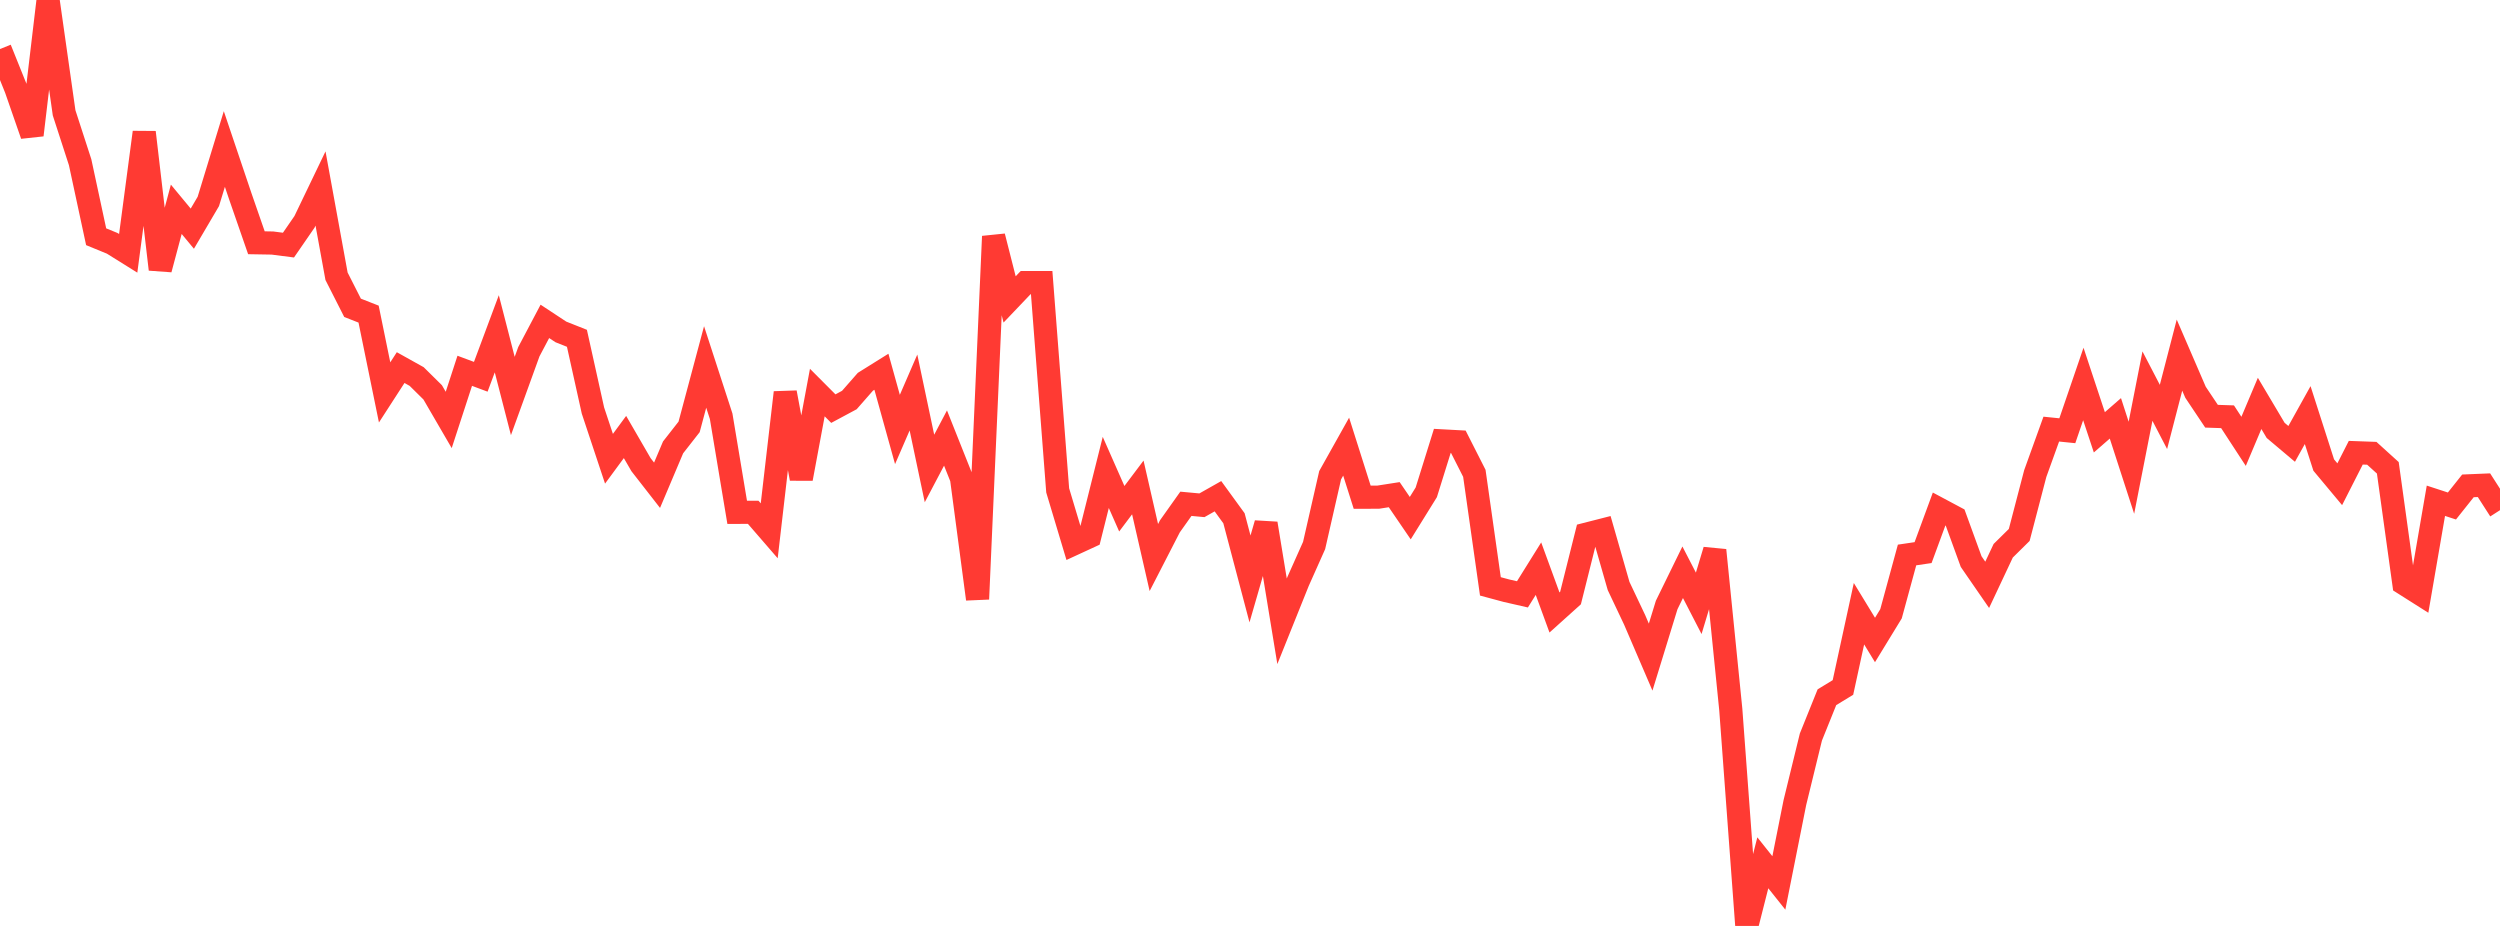 <?xml version="1.0" standalone="no"?>
<!DOCTYPE svg PUBLIC "-//W3C//DTD SVG 1.1//EN" "http://www.w3.org/Graphics/SVG/1.1/DTD/svg11.dtd">

<svg width="135" height="50" viewBox="0 0 135 50" preserveAspectRatio="none" 
  xmlns="http://www.w3.org/2000/svg"
  xmlns:xlink="http://www.w3.org/1999/xlink">


<polyline points="0.0, 2.647 0.865, 4.798 1.731, 7.291 2.596, 0.0 3.462, 6.094 4.327, 8.761 5.192, 12.784 6.058, 13.139 6.923, 13.679 7.788, 7.145 8.654, 14.544 9.519, 11.302 10.385, 12.348 11.25, 10.877 12.115, 8.047 12.981, 10.615 13.846, 13.109 14.712, 13.124 15.577, 13.236 16.442, 11.981 17.308, 10.179 18.173, 14.918 19.038, 16.622 19.904, 16.962 20.769, 21.19 21.635, 19.85 22.5, 20.333 23.365, 21.187 24.231, 22.677 25.096, 20.023 25.962, 20.346 26.827, 18.024 27.692, 21.384 28.558, 18.993 29.423, 17.354 30.288, 17.924 31.154, 18.268 32.019, 22.168 32.885, 24.773 33.75, 23.598 34.615, 25.092 35.481, 26.204 36.346, 24.159 37.212, 23.052 38.077, 19.816 38.942, 22.476 39.808, 27.666 40.673, 27.664 41.538, 28.663 42.404, 21.197 43.269, 25.847 44.135, 21.198 45.0, 22.066 45.865, 21.602 46.731, 20.615 47.596, 20.075 48.462, 23.192 49.327, 21.195 50.192, 25.298 51.058, 23.654 51.923, 25.826 52.788, 32.349 53.654, 12.764 54.519, 16.169 55.385, 15.26 56.25, 15.26 57.115, 26.48 57.981, 29.37 58.846, 28.971 59.712, 25.511 60.577, 27.472 61.442, 26.322 62.308, 30.107 63.173, 28.424 64.038, 27.205 64.904, 27.285 65.769, 26.796 66.635, 27.987 67.5, 31.263 68.365, 28.27 69.231, 33.55 70.096, 31.397 70.962, 29.456 71.827, 25.664 72.692, 24.119 73.558, 26.85 74.423, 26.847 75.288, 26.712 76.154, 27.98 77.019, 26.586 77.885, 23.808 78.75, 23.855 79.615, 25.56 80.481, 31.664 81.346, 31.897 82.212, 32.095 83.077, 30.708 83.942, 33.074 84.808, 32.295 85.673, 28.843 86.538, 28.622 87.404, 31.643 88.269, 33.469 89.135, 35.484 90.0, 32.67 90.865, 30.902 91.731, 32.58 92.596, 29.711 93.462, 38.309 94.327, 50.0 95.192, 46.591 96.058, 47.679 96.923, 43.34 97.788, 39.8 98.654, 37.65 99.519, 37.123 100.385, 33.14 101.25, 34.559 102.115, 33.144 102.981, 29.969 103.846, 29.841 104.712, 27.487 105.577, 27.949 106.442, 30.326 107.308, 31.581 108.173, 29.741 109.038, 28.887 109.904, 25.572 110.769, 23.172 111.635, 23.26 112.5, 20.735 113.365, 23.345 114.231, 22.591 115.096, 25.259 115.962, 20.849 116.827, 22.514 117.692, 19.177 118.558, 21.182 119.423, 22.476 120.288, 22.505 121.154, 23.833 122.019, 21.784 122.885, 23.241 123.75, 23.97 124.615, 22.415 125.481, 25.112 126.346, 26.149 127.212, 24.447 128.077, 24.478 128.942, 25.262 129.808, 31.512 130.673, 32.06 131.538, 27.041 132.404, 27.324 133.269, 26.237 134.135, 26.201 135.0, 27.55" fill="none" stroke="#ff3a33" stroke-width="1.25"/>

</svg>
